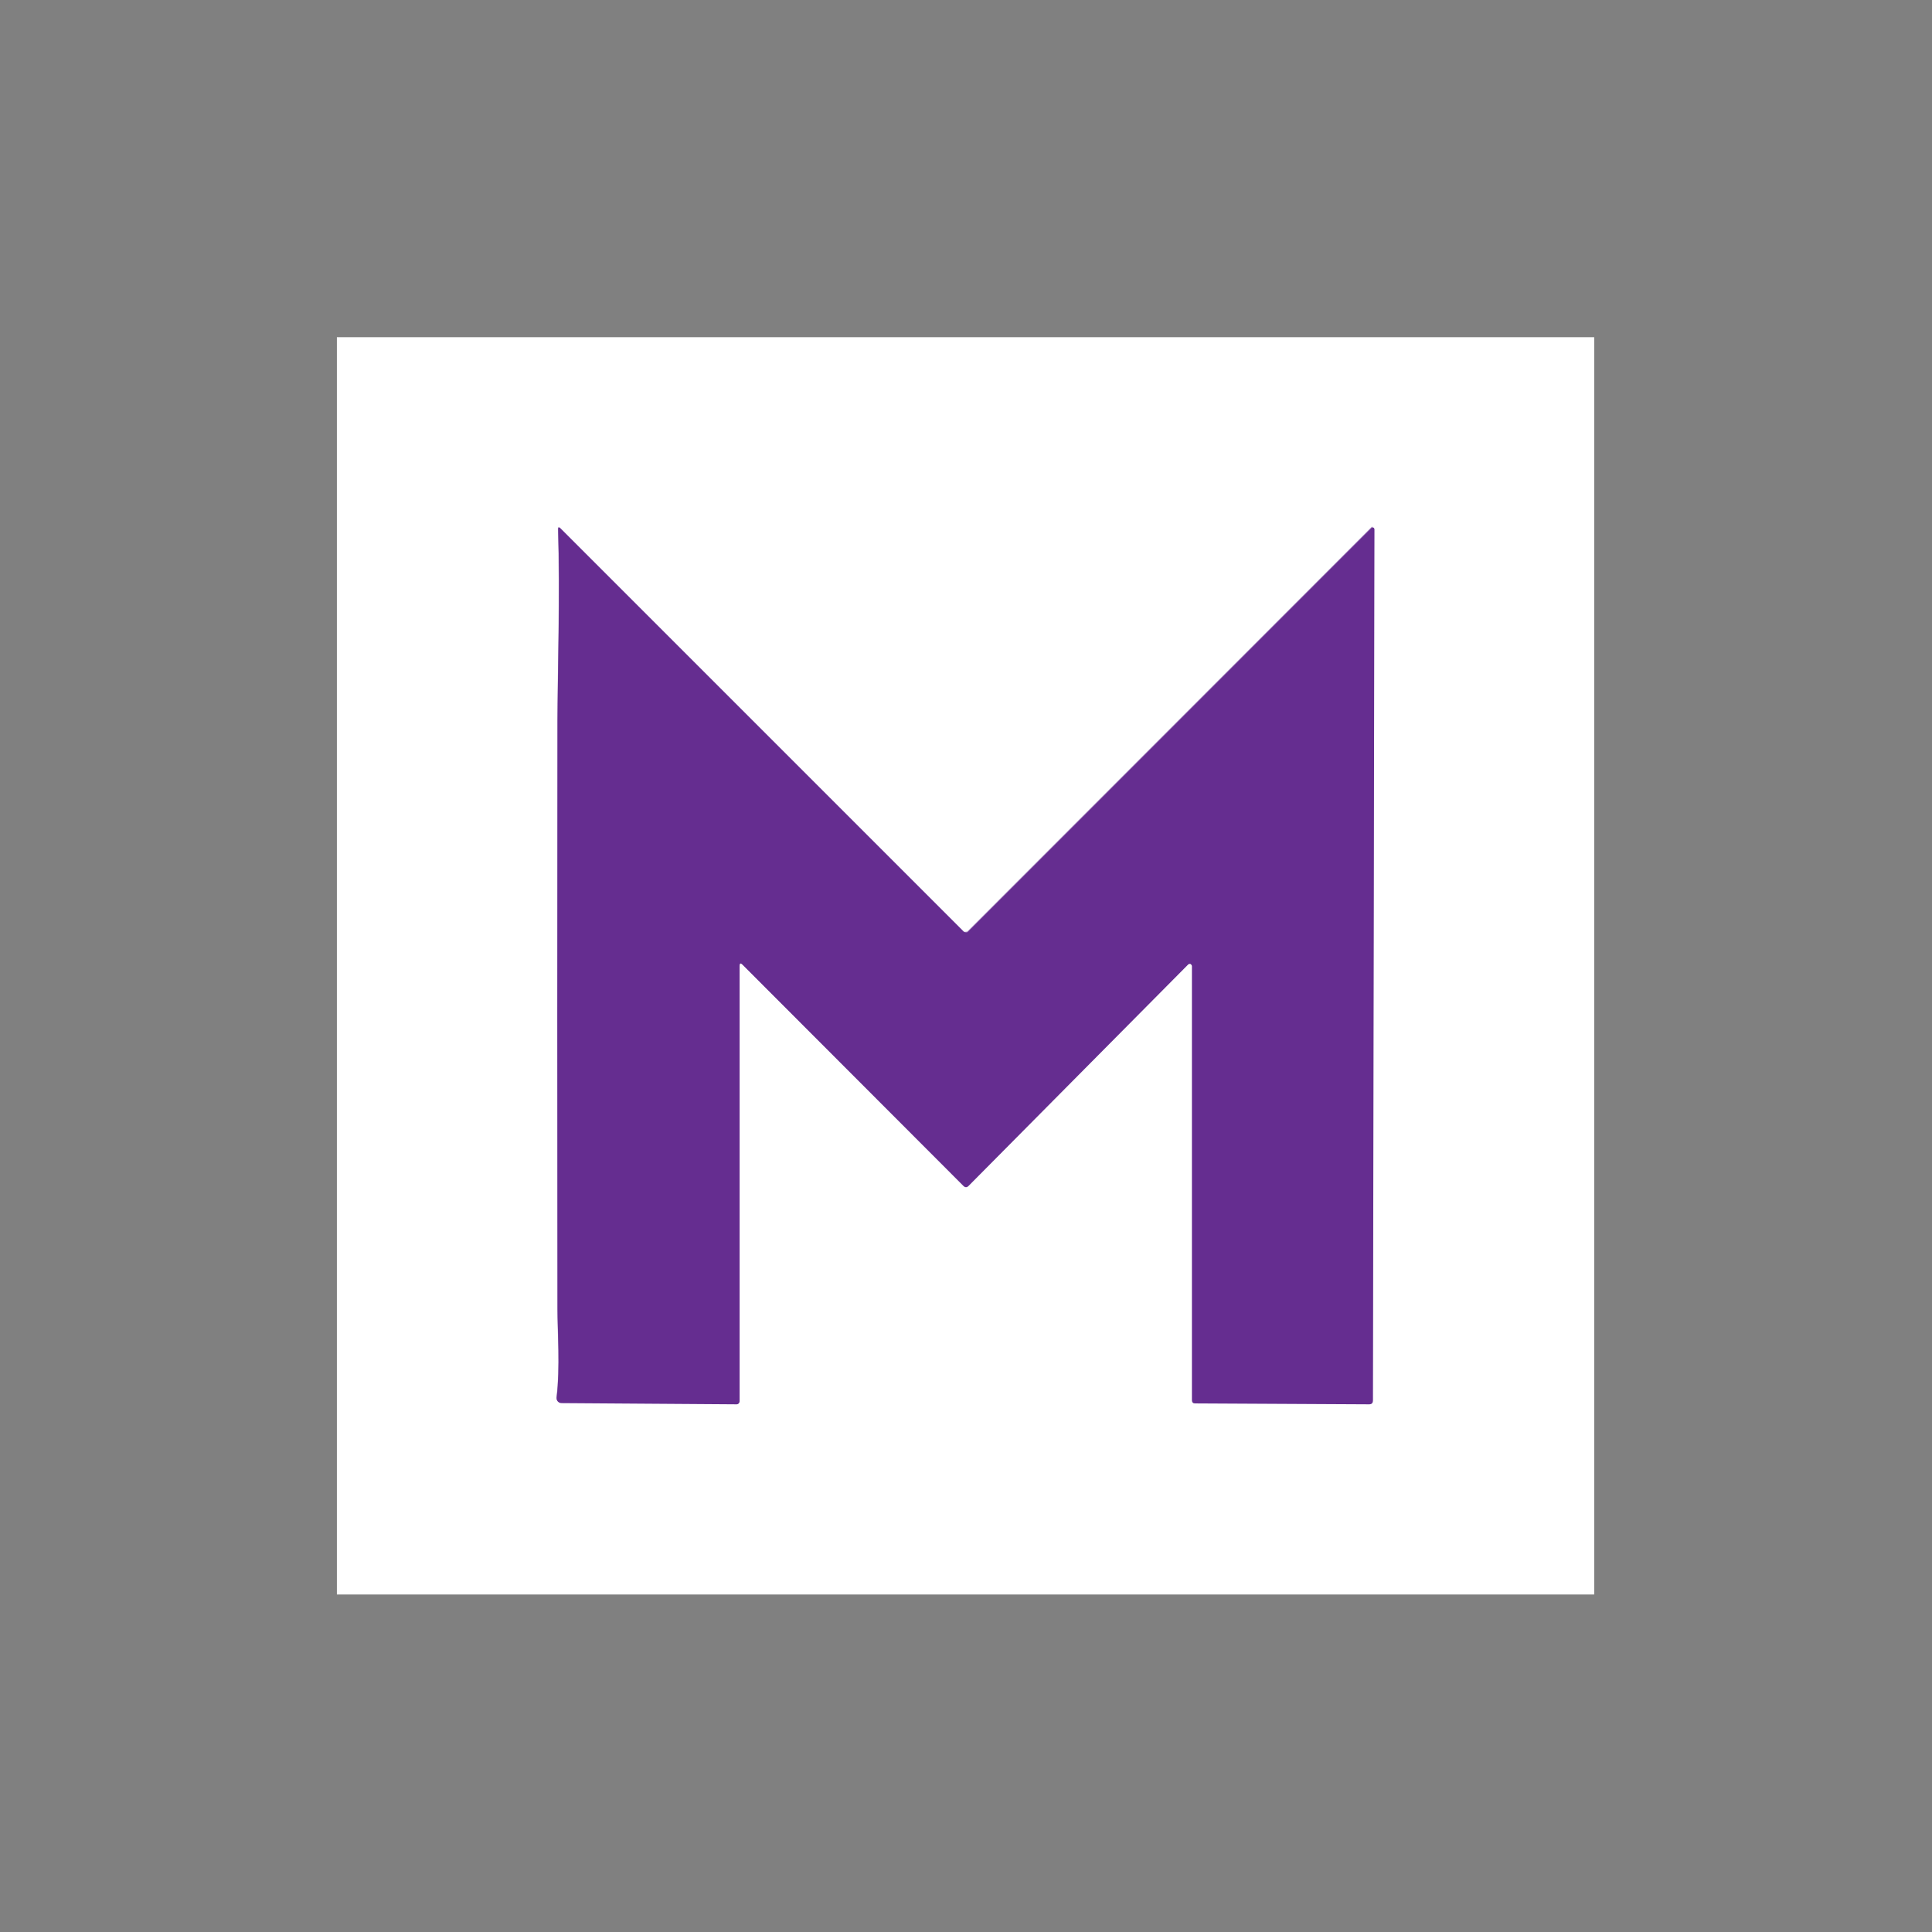 <?xml version="1.0" encoding="UTF-8"?>
<svg id="Calque_1" xmlns="http://www.w3.org/2000/svg" version="1.1" width="64" height="64" viewBox="0 0 64 64">
  <rect x="0" y="0" width="64" height="64" fill="#808080" stroke="none"/>
  <!-- Generator: Adobe Illustrator 29.6.1, SVG Export Plug-In . SVG Version: 2.1.1 Build 9)  -->
  <defs>
    <style>
      .st0 {
        fill: #652d90;
      }

      .st1 {
        fill: #fff;
      }

      .st2 {
        fill: none;
        stroke: #b296c8;
        stroke-miterlimit: 1.28;
        stroke-width: .64px;
      }
    </style>
  </defs>
  <path class="st2" d="M39.37,31.94s.07-.03.1,0c.01.01.02.03.02.05v14.39c0,.07.03.1.1.1l5.76.03c.09,0,.13-.04.13-.13l.05-28.86s-.03-.06-.06-.06c-.02,0-.03,0-.04.02l-13.37,13.38s-.09.04-.13,0l-13.38-13.38s-.04-.02-.05,0c0,0-.01.02-.01.03.07,2.12-.01,4.91-.02,6.36-.01,6.5-.01,12.99,0,19.48,0,.75.1,1.94-.03,2.94-.01.09.05.17.14.18h.02l5.8.04c.05,0,.1-.04.1-.1h0v-14.42c0-.1.03-.11.1-.04l7.32,7.33c.05.05.11.05.16,0l7.29-7.35" vector-effect="non-scaling-stroke"/>
  <path class="st1" d="M11.16,11.17h41.65v41.65H11.16V11.17ZM39.36,31.93s.07-.03.1,0c.01.01.02.03.02.05v14.39c0,.07.03.1.1.1l5.76.03c.09,0,.13-.04.13-.13l.05-28.86s-.03-.06-.06-.06c-.02,0-.03,0-.04.02l-13.37,13.38s-.09.04-.13,0l-13.38-13.38s-.04-.02-.05,0c0,0-.01.02-.01.03.07,2.12-.01,4.91-.02,6.36-.01,6.5-.01,12.99,0,19.48,0,.75.1,1.94-.03,2.94-.01.09.05.17.14.18h.02l5.8.04c.05,0,.1-.04.1-.1h0v-14.42c0-.1.03-.11.1-.04l7.32,7.33c.05.05.11.05.16,0l7.29-7.35h0Z"/>
  <path class="st0" d="M39.37,31.94l-7.29,7.35c-.05.05-.11.05-.16,0l-7.32-7.33c-.07-.07-.1-.05-.1.04v14.42c0,.05-.04.1-.1.1h0l-5.8-.04c-.09,0-.16-.07-.16-.16v-.02c.12-1,.03-2.18.03-2.94-.01-6.49-.01-12.99,0-19.48,0-1.45.09-4.24.02-6.36,0-.02.01-.04.03-.04.01,0,.02,0,.03.01l13.38,13.38s.09.04.13,0l13.37-13.38s.06-.02.08,0c.01.01.02.03.02.04l-.05,28.86c0,.09-.04.13-.13.13l-5.76-.03c-.07,0-.1-.03-.1-.1v-14.39s-.03-.07-.07-.07c-.02,0-.04,0-.05.02h0Z"/>
</svg>